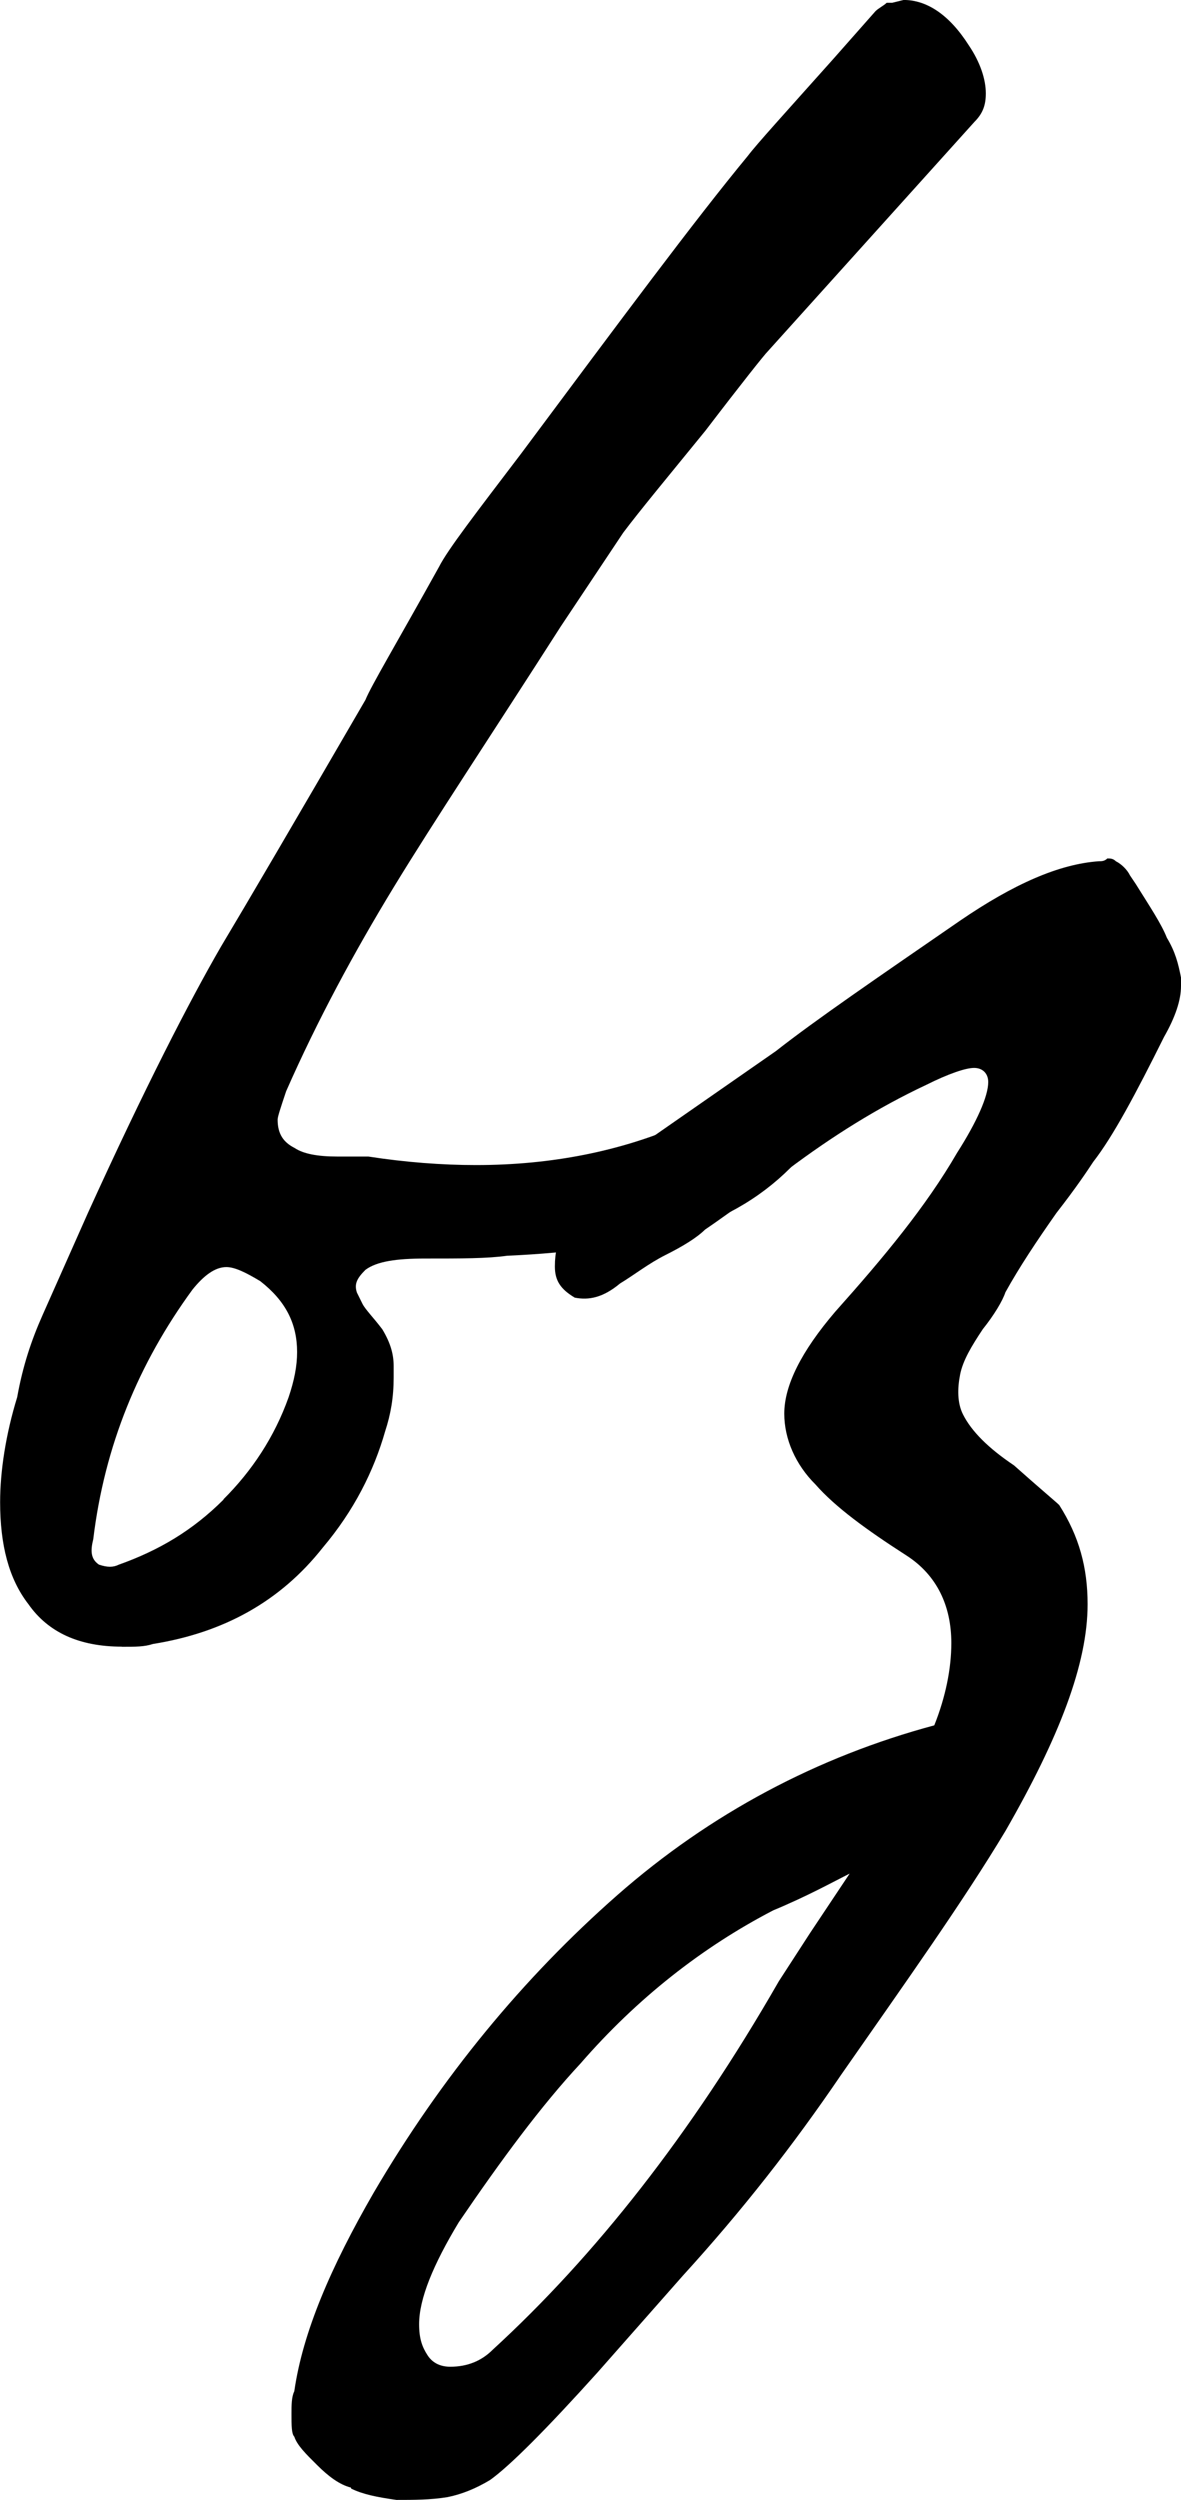 <svg xmlns:xlink="http://www.w3.org/1999/xlink" viewBox="0 0 9282 19632" style="shape-rendering:geometricPrecision; text-rendering:geometricPrecision; image-rendering:optimizeQuality; fill-rule:evenodd; clip-rule:evenodd" version="1.1" height="8.482mm" width="4.01mm" xml:space="preserve" xmlns="http://www.w3.org/2000/svg">
 <defs>
  <style type="text/css">
   
    .fil0 {fill:black;fill-rule:nonzero}
   
  </style>
 </defs>
 <g id="Layer_x0020_1">
  <path d="M957 12932c111,0 178,0 245,-22 556,-89 1001,-334 1335,-757 245,-290 401,-601 490,-913 44,-134 67,-267 67,-423l0 -89c0,-89 -22,-178 -89,-289 -67,-89 -134,-156 -156,-200l-44 -89c-22,-67 0,-111 67,-178 89,-67 245,-89 468,-89 289,0 490,0 646,-22 512,-22 957,-89 1313,-178 356,-89 668,-267 913,-512 178,-178 267,-356 267,-556 0,-111 -45,-200 -156,-267 -67,-45 -156,-22 -267,44 -111,89 -156,134 -178,156 -134,89 -312,178 -534,289 -467,200 -1001,312 -1603,312 -267,0 -556,-22 -846,-67l-245 0c-156,0 -267,-22 -334,-67 -89,-45 -134,-111 -134,-223 0,-22 22,-89 67,-223 245,-556 534,-1091 846,-1603 312,-512 757,-1180 1313,-2048l490 -735c134,-178 356,-445 646,-801 289,-378 467,-601 490,-623l1625 -1803c67,-67 89,-134 89,-223 0,-111 -44,-245 -134,-378 -156,-245 -334,-356 -512,-356l-89 22c-22,0 -22,0 -44,0 -22,22 -67,44 -89,67l-334 378c-378,423 -601,668 -668,757 -423,512 -1001,1291 -1781,2337 -356,468 -579,757 -646,890 -334,601 -534,935 -579,1046 -556,957 -935,1603 -1135,1937 -245,423 -601,1113 -1046,2092l-356 801c-89,200 -156,401 -200,646 -89,289 -134,579 -134,824 0,334 67,601 222,801 156,223 401,334 735,334zm801 -1157c-245,245 -512,401 -824,512 -45,22 -89,22 -156,0 -67,-45 -67,-111 -45,-200 89,-734 356,-1380 779,-1959 89,-111 178,-178 267,-178 67,0 156,44 267,111 200,156 289,334 289,556 0,111 -22,223 -67,356 -111,312 -289,579 -512,801z" class="fil0"></path>
  <path d="M2760 19543c89,44 200,67 356,89 134,0 267,0 401,-22 111,-22 222,-67 334,-134 156,-111 445,-401 846,-846l668 -757c467,-512 868,-1024 1246,-1580 512,-734 957,-1358 1291,-1914 423,-735 646,-1313 646,-1781 0,-289 -67,-534 -223,-779 -22,-22 -156,-134 -356,-312 -200,-134 -334,-267 -401,-401 -44,-89 -44,-200 -22,-312 22,-111 89,-222 178,-356 89,-111 156,-223 178,-290 111,-200 245,-401 401,-623 156,-200 245,-334 289,-401 156,-200 334,-534 556,-980 89,-156 134,-289 134,-401l0 -67c-22,-111 -44,-200 -111,-312 -44,-111 -134,-245 -245,-423l-45 -67c-22,-45 -67,-89 -111,-111 -22,-22 -44,-22 -67,-22 -22,22 -44,22 -67,22 -312,22 -668,178 -1091,467 -646,445 -1135,779 -1447,1024l-1024 712c-111,111 -245,200 -356,312 -134,111 -223,245 -290,378 -44,89 -67,178 -67,289 0,111 44,178 156,245 111,22 223,0 356,-111 111,-67 223,-156 356,-223 134,-67 245,-134 312,-200 67,-45 289,-200 646,-468 356,-267 712,-490 1091,-668 178,-89 312,-134 378,-134 67,0 111,44 111,111 0,111 -89,312 -245,556 -245,423 -579,824 -957,1247 -267,312 -401,579 -401,801 0,200 89,401 245,556 156,178 401,356 712,556 245,156 356,401 356,690 0,200 -45,423 -134,646 -913,245 -1759,690 -2493,1335 -735,646 -1380,1425 -1914,2337 -334,579 -556,1091 -623,1558 -22,44 -22,111 -22,178 0,89 0,156 22,178 22,67 89,134 178,222 89,89 178,156 267,178zm779 -957c-67,0 -134,-22 -178,-89 -44,-67 -67,-134 -67,-245 0,-200 111,-468 312,-801 334,-490 646,-913 957,-1247 445,-512 957,-913 1514,-1202 267,-111 468,-222 601,-289l-312 468 -245 378c-690,1202 -1447,2159 -2248,2893 -89,89 -200,134 -334,134z" class="fil0" id="1"></path>
 </g>
</svg>
